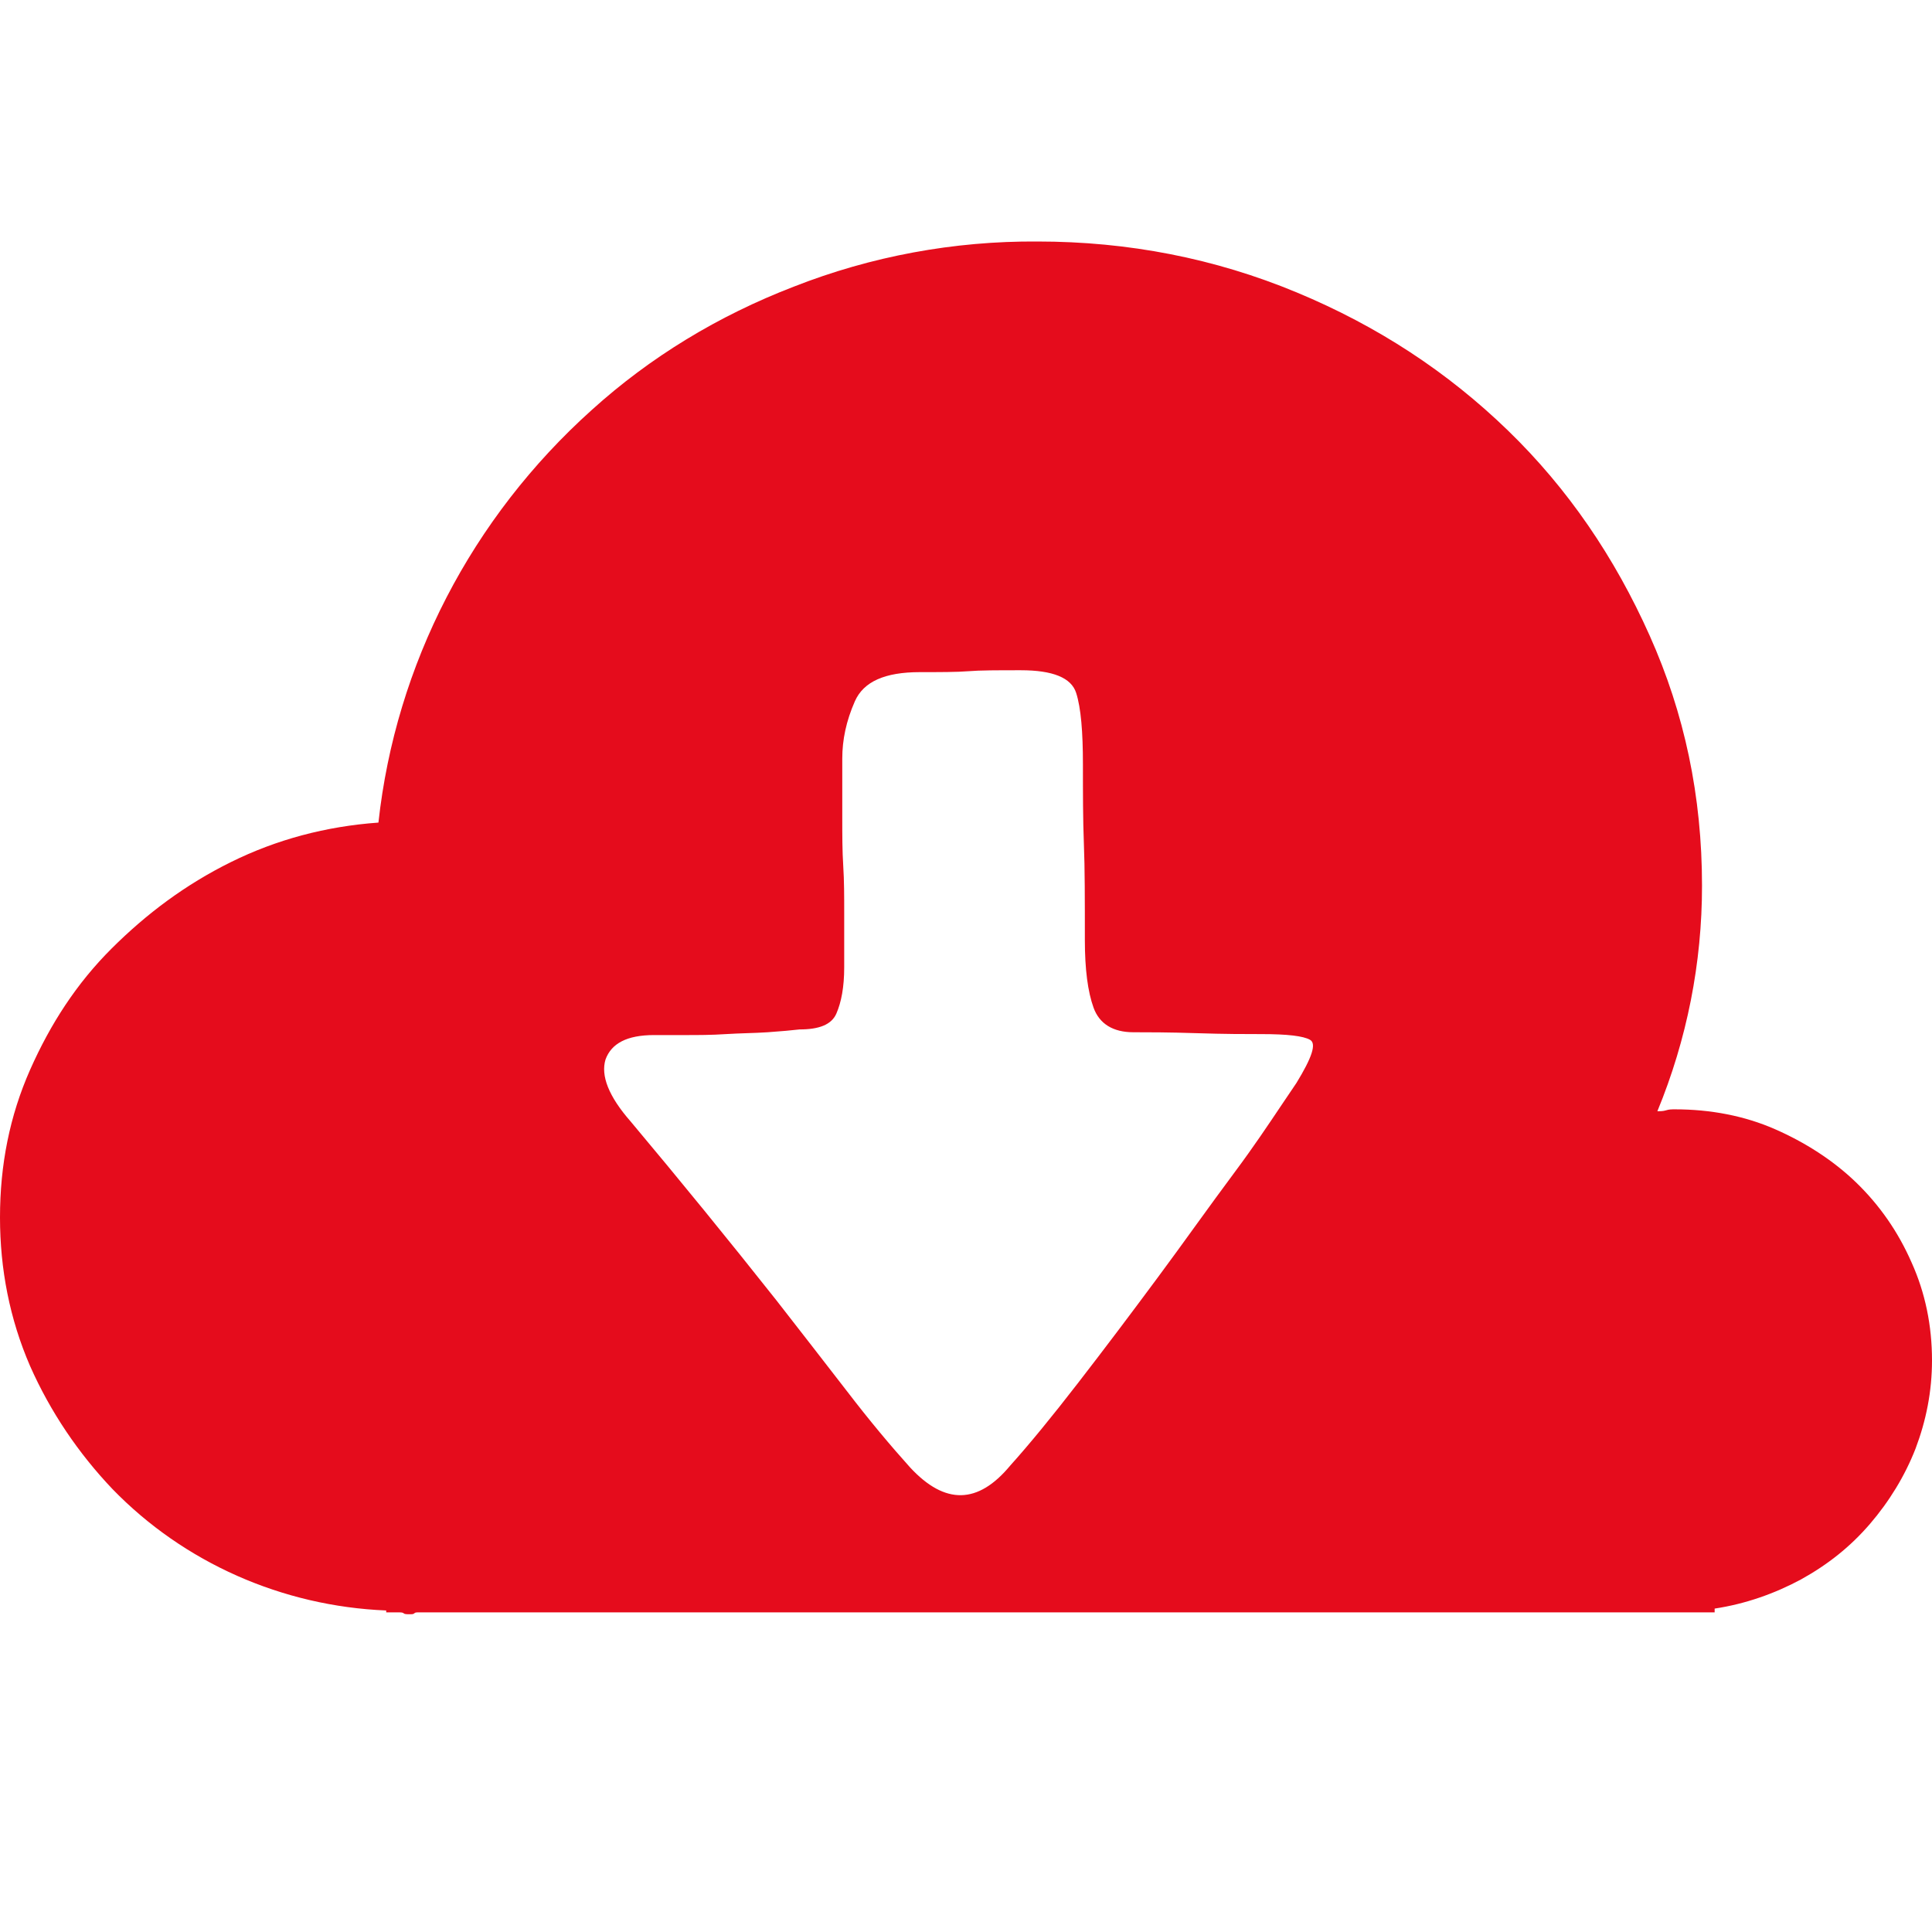 <svg width="48" height="48" viewBox="0 0 48 48" fill="none" xmlns="http://www.w3.org/2000/svg">
<path fill-rule="evenodd" clip-rule="evenodd" d="M47.59 35.994C47.855 35.293 48 34.569 48 33.798C48 32.934 47.831 32.116 47.494 31.369C47.156 30.598 46.698 29.944 46.12 29.383C45.541 28.823 44.842 28.379 44.094 28.052C43.347 27.725 42.503 27.561 41.611 27.561C41.539 27.561 41.467 27.561 41.394 27.585C41.322 27.608 41.25 27.608 41.177 27.608C41.912 25.825 42.288 23.922 42.286 22.002C42.286 19.782 41.852 17.727 40.984 15.788C40.117 13.849 38.959 12.144 37.465 10.696C35.97 9.247 34.234 8.103 32.209 7.262C30.184 6.421 28.038 6 25.772 6C23.698 5.986 21.642 6.367 19.721 7.122C17.84 7.846 16.153 8.874 14.706 10.182C11.716 12.866 9.831 16.509 9.402 20.437C8.1 20.53 6.871 20.857 5.738 21.418C4.605 21.978 3.64 22.702 2.772 23.567C1.905 24.431 1.254 25.436 0.747 26.58C0.241 27.725 0 28.939 0 30.247C0 31.532 0.241 32.77 0.747 33.938C1.254 35.083 1.953 36.111 2.797 36.998C4.57 38.825 7.01 39.906 9.595 40.012V40.059H9.884C9.957 40.059 10.005 40.059 10.029 40.082C10.053 40.105 10.101 40.105 10.174 40.105C10.246 40.105 10.27 40.105 10.294 40.082C10.318 40.059 10.342 40.059 10.415 40.059H42.6V39.965C43.371 39.848 44.094 39.591 44.745 39.241C45.42 38.867 45.975 38.423 46.457 37.863C46.939 37.302 47.325 36.671 47.59 35.994ZM32.546 25.833C32.715 25.926 32.595 26.276 32.209 26.907C32.098 27.068 31.978 27.248 31.847 27.443C31.523 27.927 31.137 28.503 30.69 29.103C30.364 29.54 30.039 29.989 29.706 30.448C29.399 30.873 29.086 31.305 28.761 31.743C28.086 32.654 27.435 33.518 26.784 34.359C26.134 35.2 25.579 35.877 25.097 36.414C24.301 37.372 23.482 37.396 22.614 36.461C22.131 35.924 21.601 35.293 21.047 34.569L21.046 34.568C20.468 33.821 19.889 33.074 19.287 32.303C18.103 30.807 16.897 29.328 15.67 27.865C15.116 27.234 14.923 26.72 15.044 26.323C15.188 25.926 15.574 25.716 16.249 25.716H17.02H17.021C17.334 25.716 17.672 25.716 18.033 25.692C18.211 25.681 18.382 25.675 18.551 25.669C18.726 25.663 18.898 25.658 19.07 25.646C19.407 25.622 19.672 25.599 19.865 25.576C20.348 25.576 20.661 25.459 20.781 25.178C20.902 24.898 20.974 24.524 20.974 24.034V22.679C20.974 22.282 20.974 21.885 20.95 21.511C20.926 21.137 20.926 20.74 20.926 20.343V18.848C20.926 18.381 21.023 17.914 21.239 17.423C21.456 16.933 21.987 16.699 22.855 16.699C23.361 16.699 23.771 16.699 24.06 16.676C24.349 16.652 24.783 16.652 25.362 16.652C26.158 16.652 26.616 16.839 26.736 17.213C26.857 17.587 26.905 18.194 26.905 18.988C26.905 19.712 26.905 20.366 26.929 20.974C26.953 21.558 26.953 22.375 26.953 23.357C26.953 24.081 27.026 24.641 27.17 25.038C27.315 25.436 27.652 25.646 28.159 25.646C28.52 25.646 29.026 25.646 29.726 25.669C30.425 25.692 30.955 25.692 31.341 25.692H31.341C31.992 25.692 32.378 25.739 32.546 25.833Z" fill="#E50C1C"/>
</svg>
